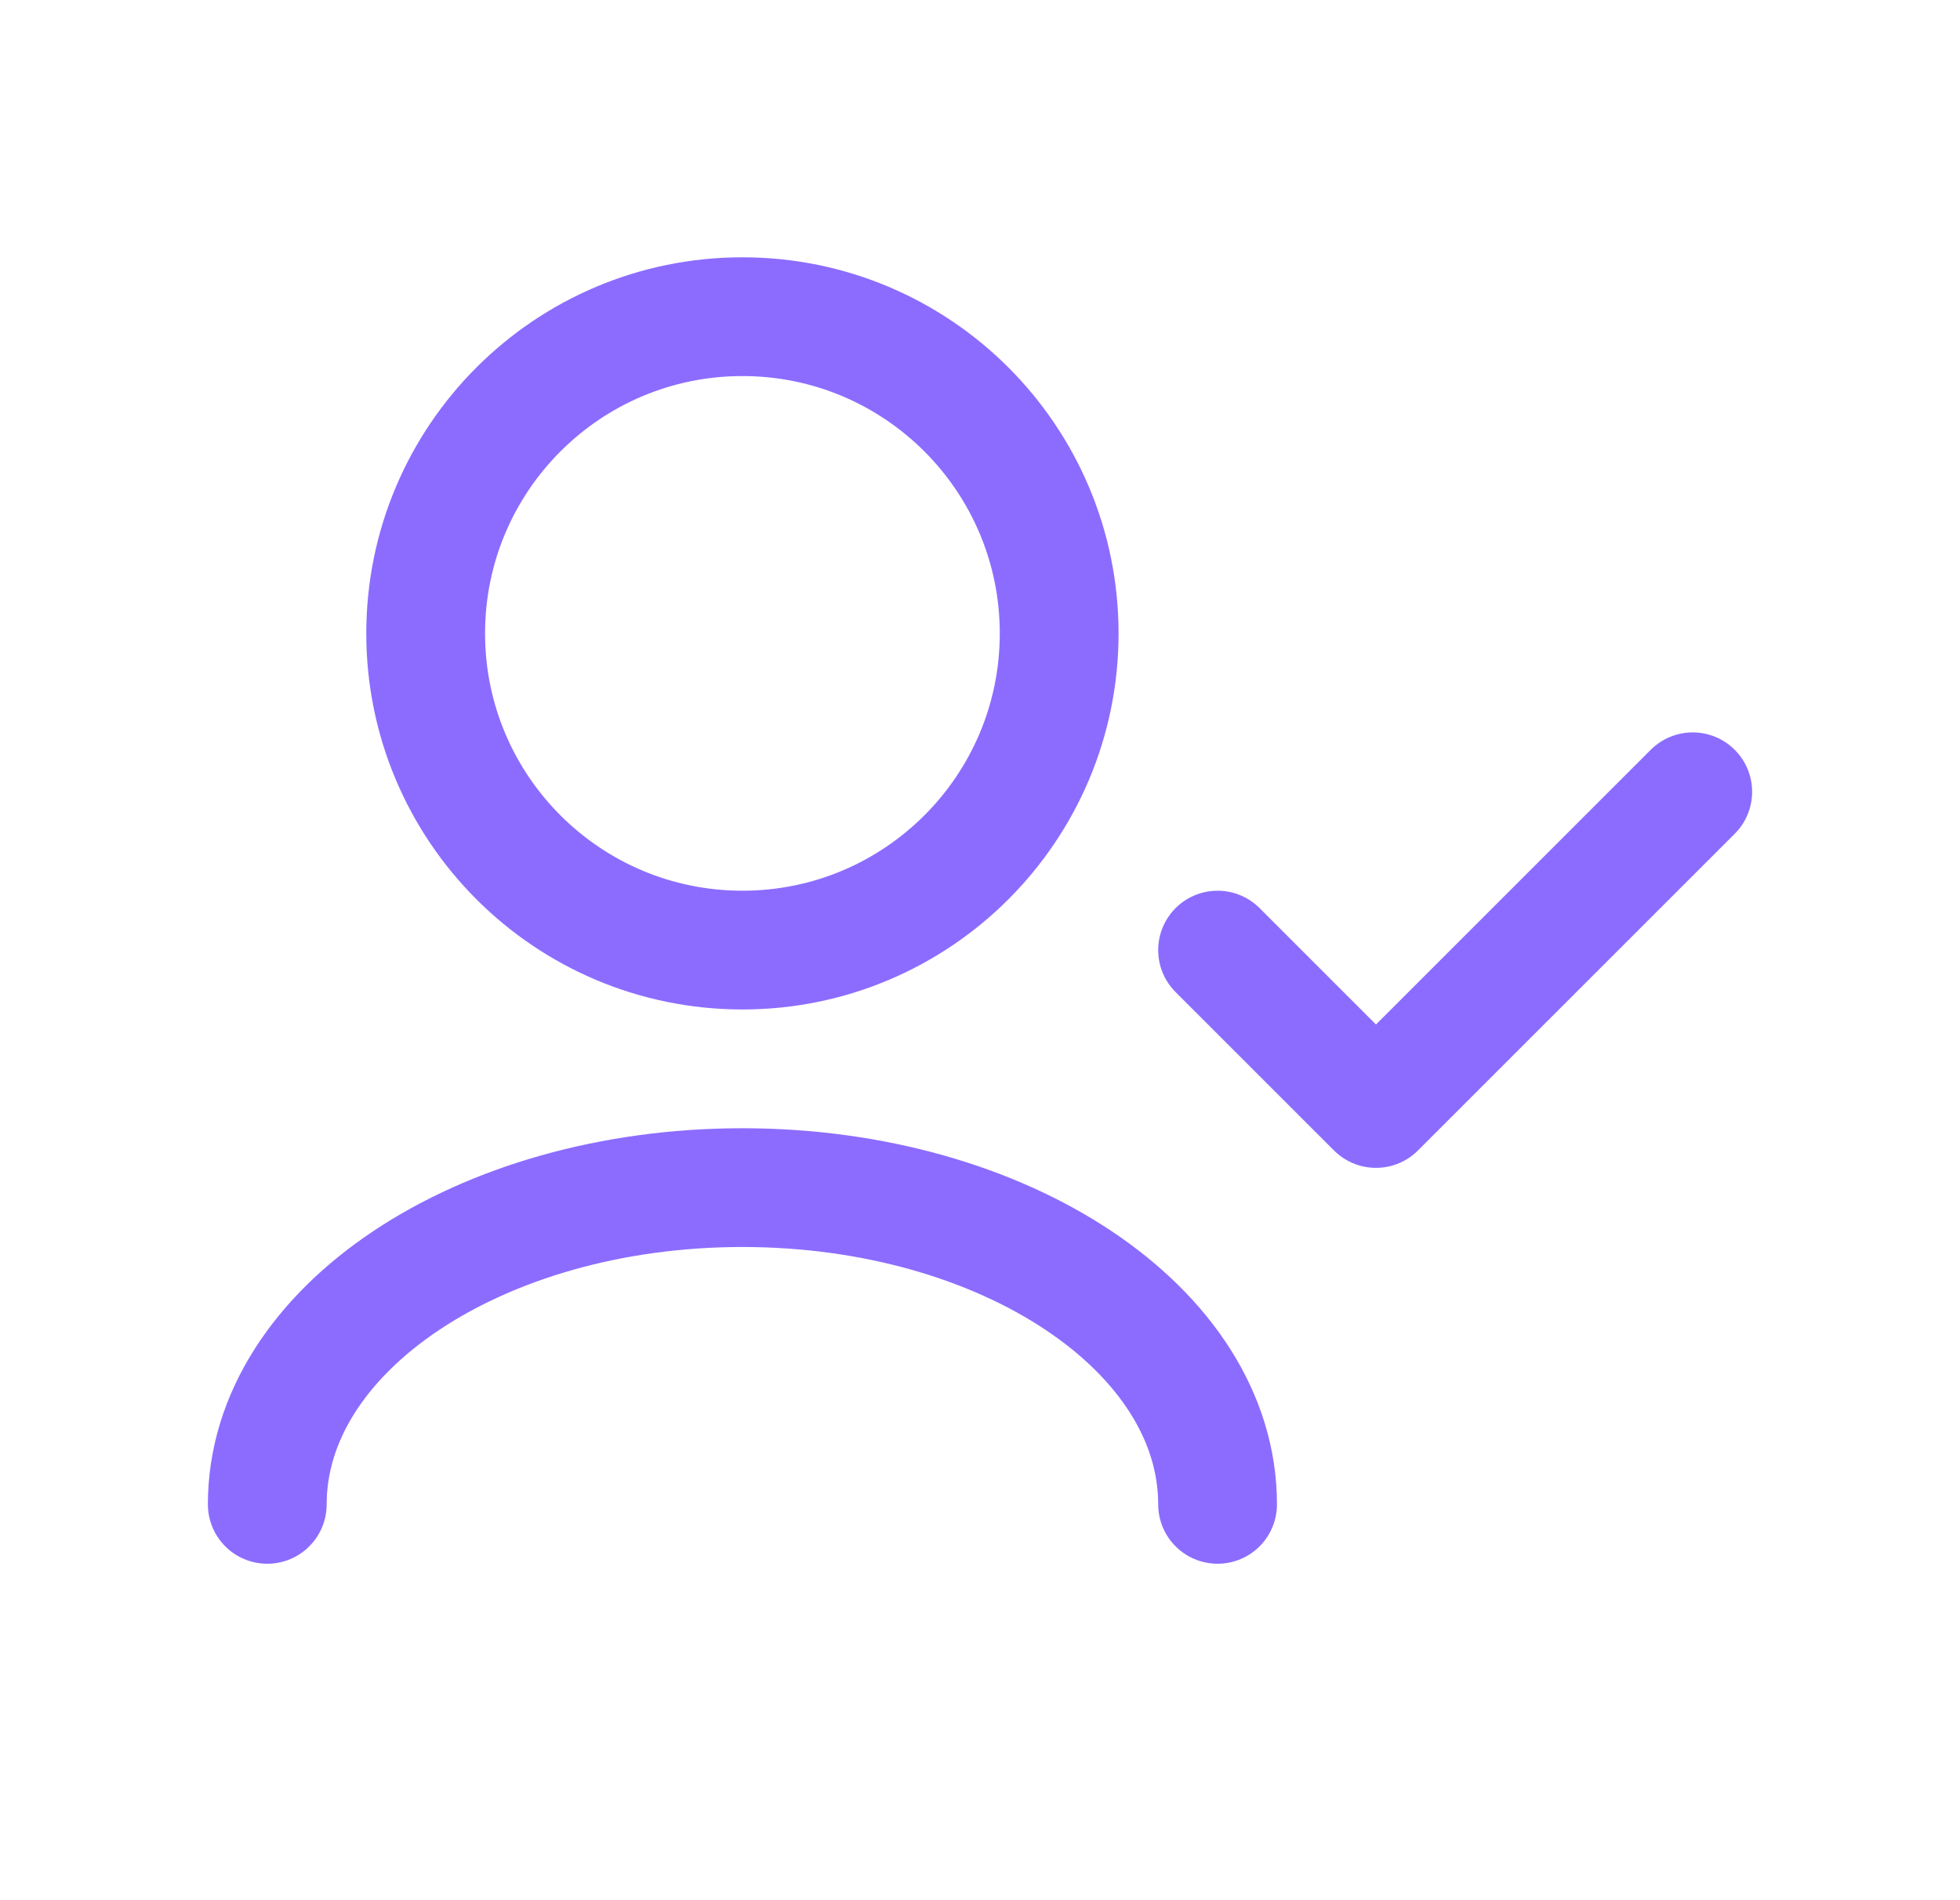 <?xml version="1.0" encoding="UTF-8"?>
<svg xmlns="http://www.w3.org/2000/svg" width="33" height="32" viewBox="0 0 33 32" fill="none">
  <path d="M20.5 25.334C20.5 22.388 16.918 20 12.5 20C8.082 20 4.5 22.388 4.5 25.334M28.5 13.334L23.167 18.667L20.5 16M12.5 16C9.554 16 7.167 13.612 7.167 10.667C7.167 7.721 9.554 5.333 12.5 5.333C15.445 5.333 17.833 7.721 17.833 10.667C17.833 13.612 15.445 16 12.5 16Z" stroke="#8C6CFF" stroke-width="2" stroke-linecap="round" stroke-linejoin="round"></path>
</svg>
